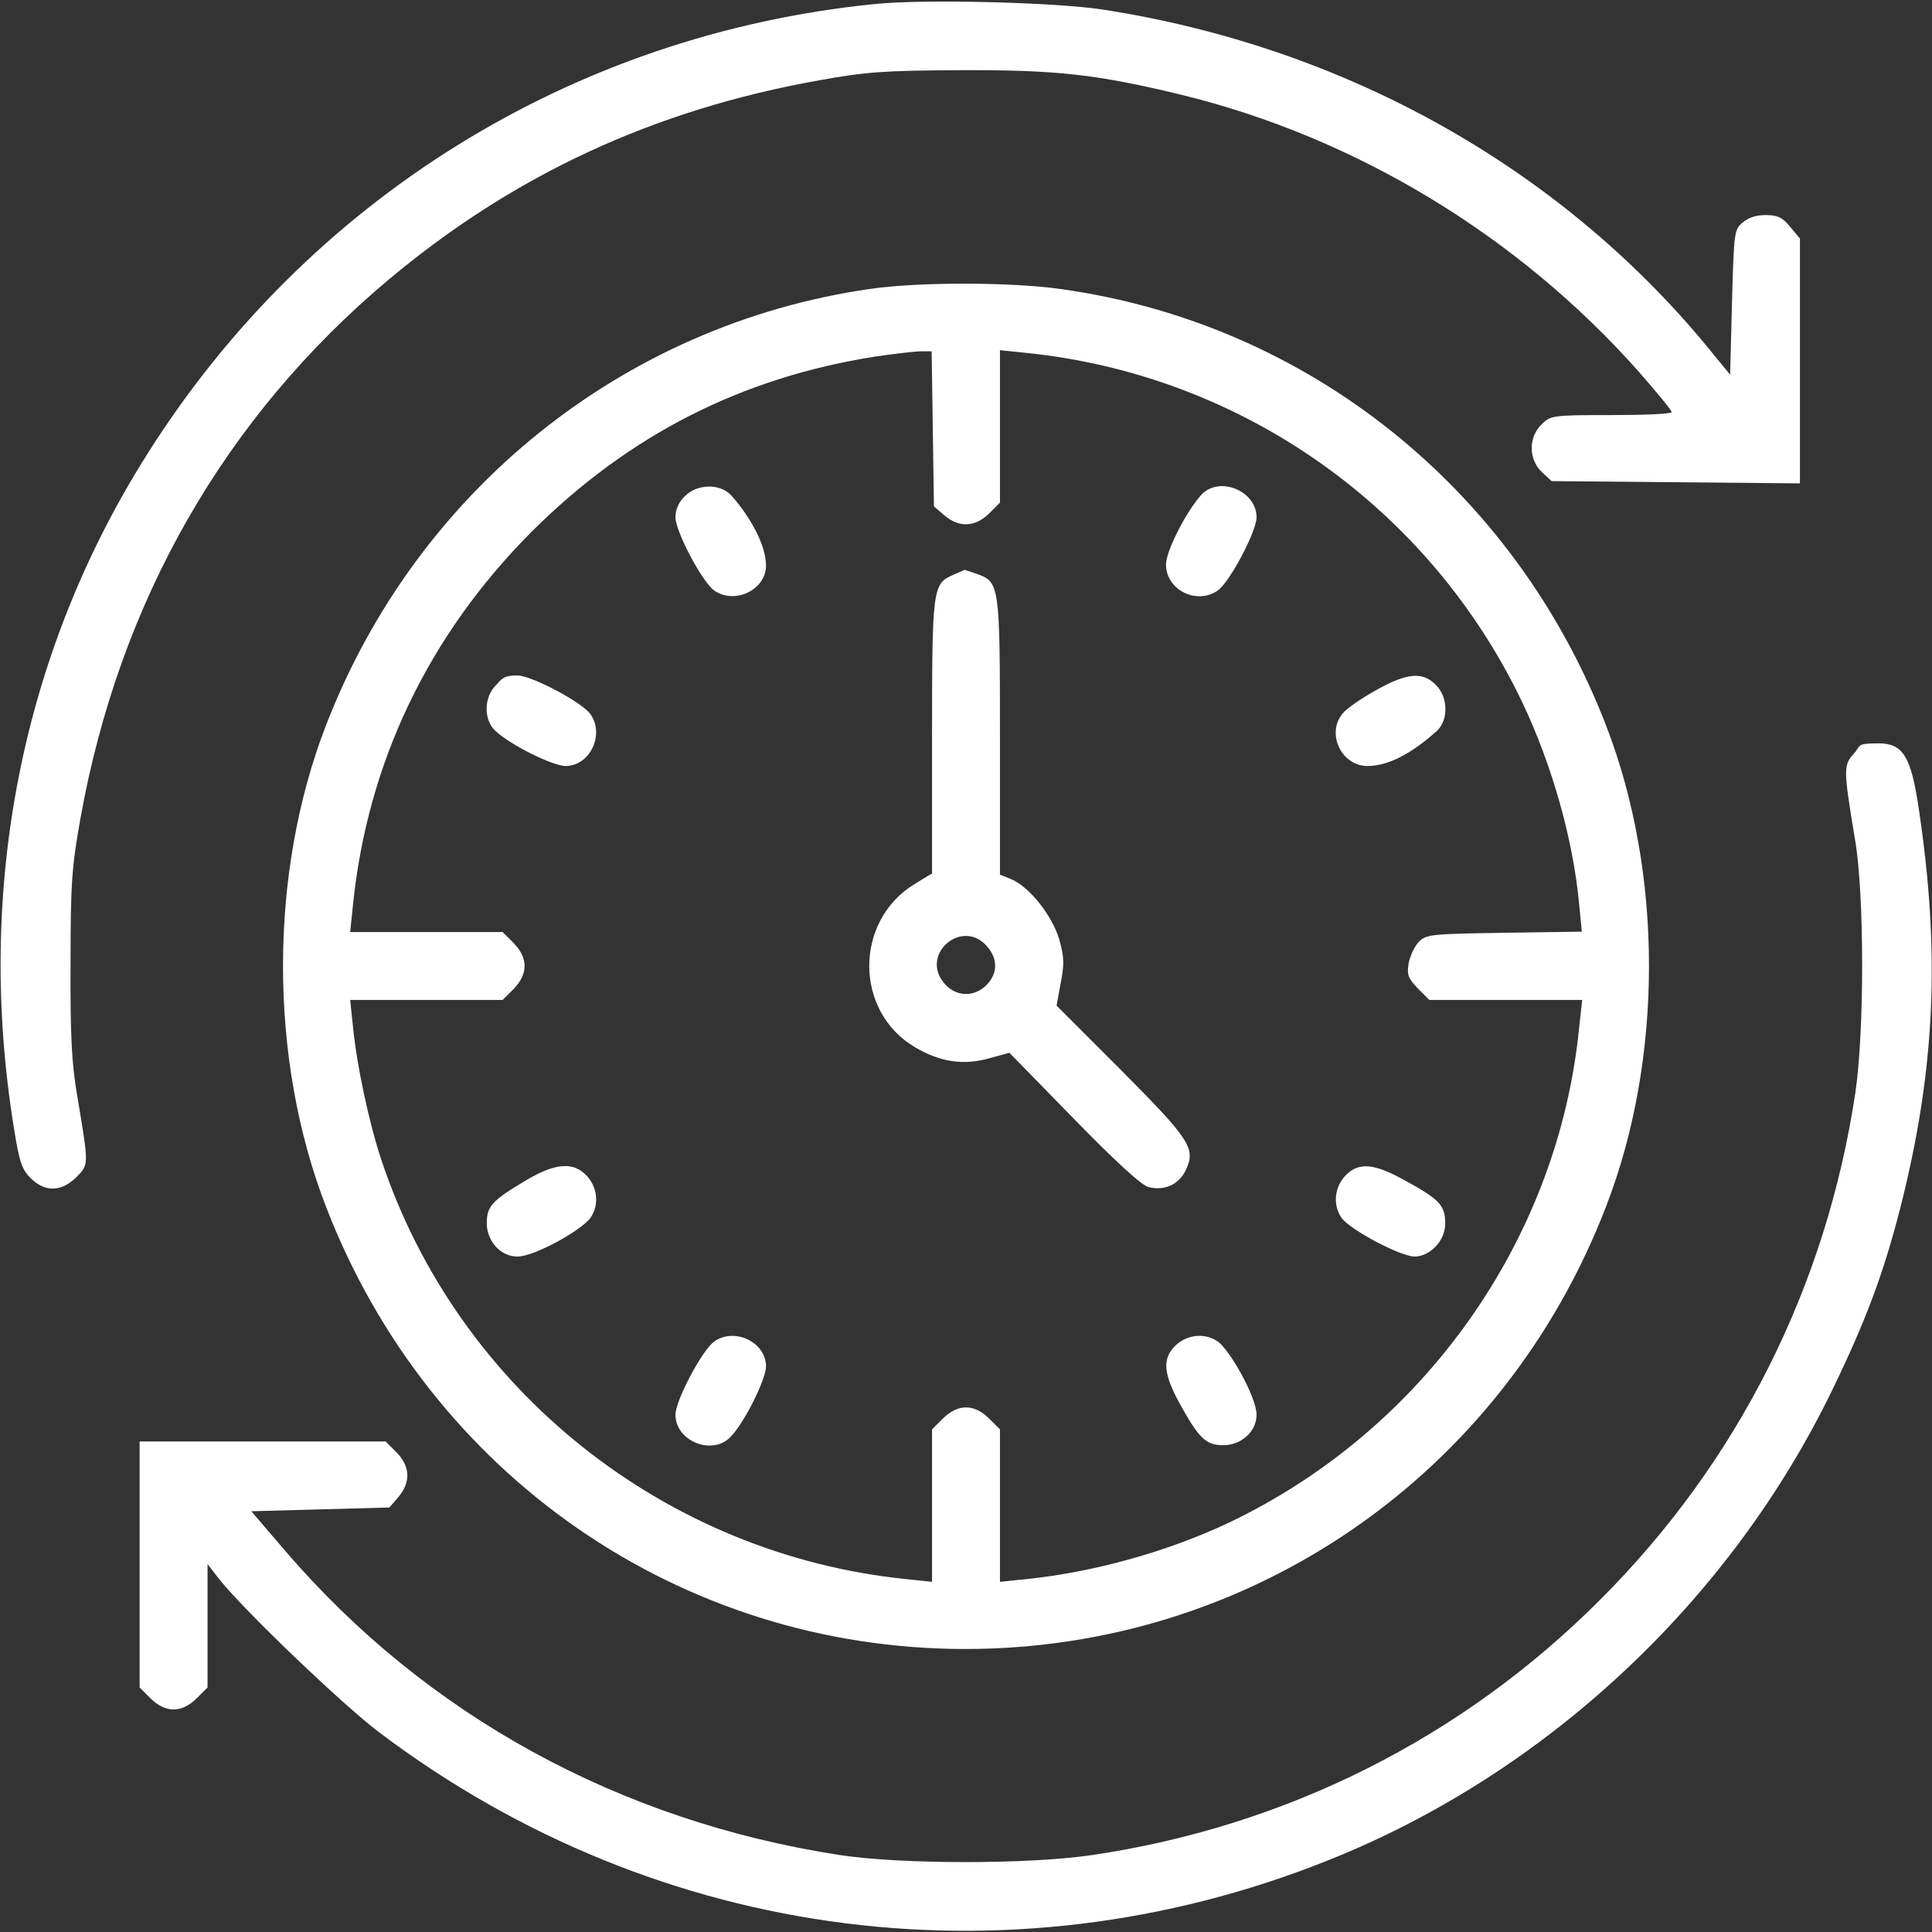 <?xml version="1.0" encoding="UTF-8"?> <svg xmlns="http://www.w3.org/2000/svg" viewBox="1744 2244 512 512" width="512" height="512" data-guides="{&quot;vertical&quot;:[],&quot;horizontal&quot;:[]}"><rect x="1744" y="2244" width="512" height="512" fill="#333333" stroke="none"/><path fill="#ffffff" stroke="none" fill-opacity="1" stroke-width="1" stroke-opacity="1" color="rgb(51, 51, 51)" font-size-adjust="none" id="tSvg1050d0e8522" title="Path 45" d="M 1975.5 2245.1 C 1895.7 2253.2 1825.4 2296.9 1782.8 2364.7C 1749.7 2417.2 1737.4 2479.8 1747.7 2543C 1749.1 2551.9 1749.8 2553.9 1752.1 2556.2C 1755.9 2560 1760.2 2559.9 1764.2 2556C 1767.6 2552.5 1767.6 2553.2 1764.4 2534C 1763 2525.9 1762.6 2518 1762.7 2499.5C 1762.7 2478.1 1763 2473.9 1765.3 2461C 1775.6 2403.4 1803.6 2354.5 1847 2318.1C 1880.2 2290.3 1917.3 2273.1 1961 2265.3C 1973.6 2263 1978.5 2262.7 1998.5 2262.6C 2024 2262.5 2034.7 2263.7 2057 2269.1C 2103.3 2280.4 2146.2 2306.4 2178.2 2342.4C 2183 2347.9 2187 2352.7 2187 2353.2C 2187 2353.7 2179.8 2354 2171 2354C 2155.3 2354 2154.9 2354.1 2152.5 2356.5C 2149 2359.9 2149.1 2365.8 2152.6 2369.1C 2153.467 2369.9 2154.333 2370.7 2155.2 2371.5C 2166.167 2371.6 2177.133 2371.7 2188.1 2371.8C 2199.067 2371.9 2210.033 2372 2221 2372.1C 2221 2350.467 2221 2328.833 2221 2307.2C 2220.133 2306.167 2219.267 2305.133 2218.4 2304.1C 2216.4 2301.6 2215 2301 2212 2301C 2209 2301 2207.3 2301.8 2205.9 2302.9C 2203.6 2304.8 2203.5 2305.3 2203 2324.1C 2202.833 2330.5 2202.667 2336.9 2202.5 2343.3C 2200.4 2340.733 2198.3 2338.167 2196.2 2335.6C 2156.8 2288 2099.9 2256.3 2036 2246.5C 2023.5 2244.6 1988.3 2243.7 1975.5 2245.1Z"></path><path fill="#ffffff" stroke="none" fill-opacity="1" stroke-width="1" stroke-opacity="1" color="rgb(51, 51, 51)" font-size-adjust="none" id="tSvg1034b97c9ca" title="Path 46" d="M 1974.3 2320.6 C 1909.1 2330.1 1854.4 2374.1 1830.4 2436.2C 1815.2 2475.4 1815.2 2524.6 1830.4 2563.8C 1857.8 2634.9 1924.4 2681 1999.8 2681C 2075.2 2681 2142.1 2635.1 2169.6 2563.8C 2184.8 2524.6 2184.8 2475.4 2169.6 2436.2C 2145.4 2373.6 2090.6 2329.7 2025.1 2320.6C 2011.6 2318.7 1987.2 2318.7 1974.3 2320.6ZM 1991.2 2357.6 C 1991.3 2364.467 1991.4 2371.333 1991.5 2378.2C 1992.433 2379 1993.367 2379.8 1994.3 2380.6C 1998.2 2383.9 2002.4 2383.7 2006.1 2380.1C 2007.067 2379.133 2008.033 2378.167 2009 2377.2C 2009 2363.733 2009 2350.267 2009 2336.8C 2011.267 2337.033 2013.533 2337.267 2015.8 2337.5C 2073 2343.3 2122.9 2378.5 2147.6 2430.5C 2155.3 2446.8 2160.9 2466.4 2162.5 2483.7C 2162.733 2486.1 2162.967 2488.5 2163.2 2490.9C 2156.333 2491 2149.467 2491.1 2142.6 2491.2C 2123.4 2491.5 2121.9 2491.6 2120 2493.6C 2118.9 2494.7 2117.7 2497.3 2117.3 2499.3C 2116.8 2502.4 2117.2 2503.3 2119.8 2506C 2120.8 2507 2121.8 2508 2122.8 2509C 2136.3 2509 2149.8 2509 2163.3 2509C 2163.033 2511.4 2162.767 2513.8 2162.5 2516.2C 2157 2572.5 2121.3 2623 2069.5 2647.6C 2053.4 2655.2 2033.7 2660.7 2015.8 2662.5C 2013.533 2662.733 2011.267 2662.967 2009 2663.2C 2009 2649.733 2009 2636.267 2009 2622.8C 2008.033 2621.833 2007.067 2620.867 2006.1 2619.9C 2002.1 2616 1997.9 2616 1993.9 2619.9C 1992.933 2620.867 1991.967 2621.833 1991 2622.8C 1991 2636.267 1991 2649.733 1991 2663.2C 1988.767 2662.967 1986.533 2662.733 1984.3 2662.5C 1920.2 2656 1865.4 2612.3 1845.1 2551.5C 1841.8 2541.6 1838.5 2526.2 1837.5 2515.7C 1837.267 2513.467 1837.033 2511.233 1836.8 2509C 1850.267 2509 1863.733 2509 1877.2 2509C 1878.167 2508.033 1879.133 2507.067 1880.1 2506.1C 1884 2502.1 1884 2497.9 1880.1 2493.9C 1879.133 2492.933 1878.167 2491.967 1877.2 2491C 1863.733 2491 1850.267 2491 1836.8 2491C 1837.033 2488.733 1837.267 2486.467 1837.5 2484.2C 1841.3 2446.2 1857.5 2412.4 1884.9 2384.9C 1910.6 2359.3 1940.4 2344.1 1975.9 2338.5C 1980.6 2337.8 1985.9 2337.2 1987.7 2337.1C 1988.767 2337.1 1989.833 2337.1 1990.9 2337.1C 1990.9 2337 1991.2 2357.6 1991.2 2357.6Z"></path><path fill="#ffffff" stroke="none" fill-opacity="1" stroke-width="1" stroke-opacity="1" color="rgb(51, 51, 51)" font-size-adjust="none" id="tSvg5f2f6f6e6a" title="Path 47" d="M 1925.5 2375.5 C 1923.9 2377 1923 2379 1923 2381.1C 1923 2384.8 1930.1 2398.3 1933.3 2400.5C 1938.7 2404.3 1947 2400.3 1947 2393.9C 1947 2387.5 1941.4 2379.2 1937.7 2375.2C 1934.8 2372.1 1928.7 2372.2 1925.5 2375.5Z"></path><path fill="#ffffff" stroke="none" fill-opacity="1" stroke-width="1" stroke-opacity="1" color="rgb(51, 51, 51)" font-size-adjust="none" id="tSvgea5212744c" title="Path 48" d="M 2062.3 2375.2 C 2058.2 2379.8 2053 2390.1 2053 2393.6C 2053 2400.3 2061.1 2404.4 2066.7 2400.5C 2069.9 2398.3 2077 2384.8 2077 2381.1C 2077 2374 2067 2370 2062.3 2375.2Z"></path><path fill="#ffffff" stroke="none" fill-opacity="1" stroke-width="1" stroke-opacity="1" color="rgb(51, 51, 51)" font-size-adjust="none" id="tSvge39406aa6e" title="Path 49" d="M 1996.5 2396.4 C 1991.2 2398.7 1991 2399.9 1991 2439.3C 1991 2451.367 1991 2463.433 1991 2475.5C 1990.9 2475.5 1986.5 2478.2 1986.5 2478.2C 1970.3 2488 1970.3 2512.1 1986.6 2521.6C 1993.1 2525.4 1999.2 2526.4 2006 2524.5C 2007.833 2524 2009.667 2523.5 2011.5 2523C 2017.167 2528.8 2022.833 2534.6 2028.5 2540.4C 2039.9 2552.1 2046.5 2558.1 2048.4 2558.6C 2052.6 2559.6 2056.3 2558 2058.2 2554.2C 2061 2548.4 2059.5 2546.1 2041 2527.5C 2035.333 2521.833 2029.667 2516.167 2024 2510.5C 2024.367 2508.5 2024.733 2506.5 2025.1 2504.5C 2026.1 2499.5 2026 2497.5 2024.7 2492.9C 2022.8 2486.6 2016.8 2479 2012 2477C 2011 2476.6 2010 2476.2 2009 2475.8C 2009 2463.633 2009 2451.467 2009 2439.3C 2009 2399.1 2008.9 2398.2 2002.9 2396.1C 2001.1 2395.5 1999.7 2395 1999.6 2395C 1999.5 2395.1 1998.1 2395.7 1996.5 2396.4ZM 2004.8 2494 C 2007.9 2496.9 2008.6 2500.5 2006.6 2503.6C 2003.2 2508.7 1996.8 2508.7 1993.5 2503.6C 1988.8 2496.4 1998.5 2488.2 2004.8 2494Z"></path><path fill="#ffffff" stroke="none" fill-opacity="1" stroke-width="1" stroke-opacity="1" color="rgb(51, 51, 51)" font-size-adjust="none" id="tSvg104dbac9ec2" title="Path 50" d="M 1875.5 2425.5 C 1872.2 2428.7 1872.1 2434.8 1875.3 2437.7C 1879.2 2441.4 1890.5 2447 1893.9 2447C 1900.3 2447 1904.3 2438.7 1900.5 2433.3C 1898.3 2430.1 1884.8 2423 1881.1 2423C 1877.4 2423 1877 2423.9 1875.5 2425.5Z"></path><path fill="#ffffff" stroke="none" fill-opacity="1" stroke-width="1" stroke-opacity="1" color="rgb(51, 51, 51)" font-size-adjust="none" id="tSvg65fa06cabe" title="Path 51" d="M 2108.5 2427 C 2104.7 2429.1 2100.7 2431.9 2099.8 2433.1C 2095.4 2438.4 2099.5 2447 2106.4 2447C 2113.3 2447 2120.2 2441.8 2124.8 2437.7C 2127.9 2434.8 2127.8 2428.7 2124.5 2425.5C 2121 2421.9 2116.8 2422.3 2108.5 2427Z"></path><path fill="#ffffff" stroke="none" fill-opacity="1" stroke-width="1" stroke-opacity="1" color="rgb(51, 51, 51)" font-size-adjust="none" id="tSvg9d825e5b53" title="Path 52" d="M 1883.4 2556.8 C 1874.3 2562.2 1873 2563.7 1873 2568.2C 1873 2572.7 1876.5 2577 1881.1 2577C 1885.7 2577 1898.3 2569.9 1900.5 2566.7C 1902.8 2563.4 1902.4 2558.7 1899.5 2555.6C 1896 2551.8 1891.1 2552.2 1883.4 2556.8Z"></path><path fill="#ffffff" stroke="none" fill-opacity="1" stroke-width="1" stroke-opacity="1" color="rgb(51, 51, 51)" font-size-adjust="none" id="tSvg214b62bfd6" title="Path 53" d="M 2100.5 2555.6 C 2097.6 2558.7 2097.2 2563.4 2099.5 2566.7C 2101.7 2569.9 2115.2 2577 2118.9 2577C 2122.6 2577 2127 2573.2 2127 2568.2C 2127 2563.2 2125.2 2561.7 2115.9 2556.6C 2107.9 2552.2 2103.9 2552 2100.5 2555.6Z"></path><path fill="#ffffff" stroke="none" fill-opacity="1" stroke-width="1" stroke-opacity="1" color="rgb(51, 51, 51)" font-size-adjust="none" id="tSvg16c1622971a" title="Path 54" d="M 1933.3 2599.5 C 1930.1 2601.7 1923 2615.2 1923 2618.9C 1923 2626 1932.9 2629.9 1937.7 2624.7C 1941.4 2620.8 1947 2609.5 1947 2606.1C 1947 2599.7 1938.7 2595.7 1933.3 2599.5Z"></path><path fill="#ffffff" stroke="none" fill-opacity="1" stroke-width="1" stroke-opacity="1" color="rgb(51, 51, 51)" font-size-adjust="none" id="tSvge4b8fa23e0" title="Path 55" d="M 2055.6 2600.5 C 2052 2603.9 2052.2 2607.9 2056.6 2615.9C 2061.7 2625.2 2063.6 2627 2068.2 2627C 2072.8 2627 2077 2623.5 2077 2618.9C 2077 2614.3 2069.9 2601.7 2066.7 2599.5C 2063.4 2597.2 2058.7 2597.6 2055.6 2600.5Z"></path><path fill="#ffffff" stroke="none" fill-opacity="1" stroke-width="1" stroke-opacity="1" color="rgb(51, 51, 51)" font-size-adjust="none" id="tSvg12956c02231" title="Path 56" d="M 2235.3 2443.7 C 2232.5 2446.8 2232.5 2447.8 2235.6 2466.5C 2238.1 2480.9 2238.1 2517.2 2235.7 2533.5C 2228 2584.9 2204.6 2631.5 2168 2668C 2131.5 2704.6 2084.8 2728 2033.5 2735.6C 2016.6 2738.1 1982.9 2738.1 1966.5 2735.6C 1908.2 2726.6 1857 2698.6 1819.6 2655C 1816.6 2651.5 1813.6 2648 1810.6 2644.5C 1816.7 2644.333 1822.8 2644.167 1828.9 2644C 1835 2643.833 1841.1 2643.667 1847.2 2643.5C 1848 2642.567 1848.8 2641.633 1849.6 2640.7C 1852.9 2636.8 1852.7 2632.6 1849.1 2628.9C 1848.133 2627.933 1847.167 2626.967 1846.2 2626C 1824.467 2626 1802.733 2626 1781 2626C 1781 2647.733 1781 2669.467 1781 2691.2C 1781.967 2692.167 1782.933 2693.133 1783.9 2694.1C 1787.9 2698 1792.1 2698 1796.1 2694.1C 1797.067 2693.133 1798.033 2692.167 1799 2691.2C 1799 2680.3 1799 2669.4 1799 2658.5C 1800.033 2659.833 1801.067 2661.167 1802.1 2662.5C 1808.5 2670.6 1834.8 2695.8 1844.5 2703.1C 1918.7 2759.1 2014.3 2771.2 2099.9 2735.4C 2155.7 2712 2202.9 2667.3 2229.5 2612.5C 2238.4 2594.2 2243.1 2581.6 2247.5 2564.5C 2256.9 2527.7 2258.3 2496.5 2252.4 2457.7C 2250.4 2444.4 2248.2 2441 2241.9 2441C 2235.6 2441 2237.3 2441.6 2235.3 2443.7Z"></path><defs></defs></svg> 